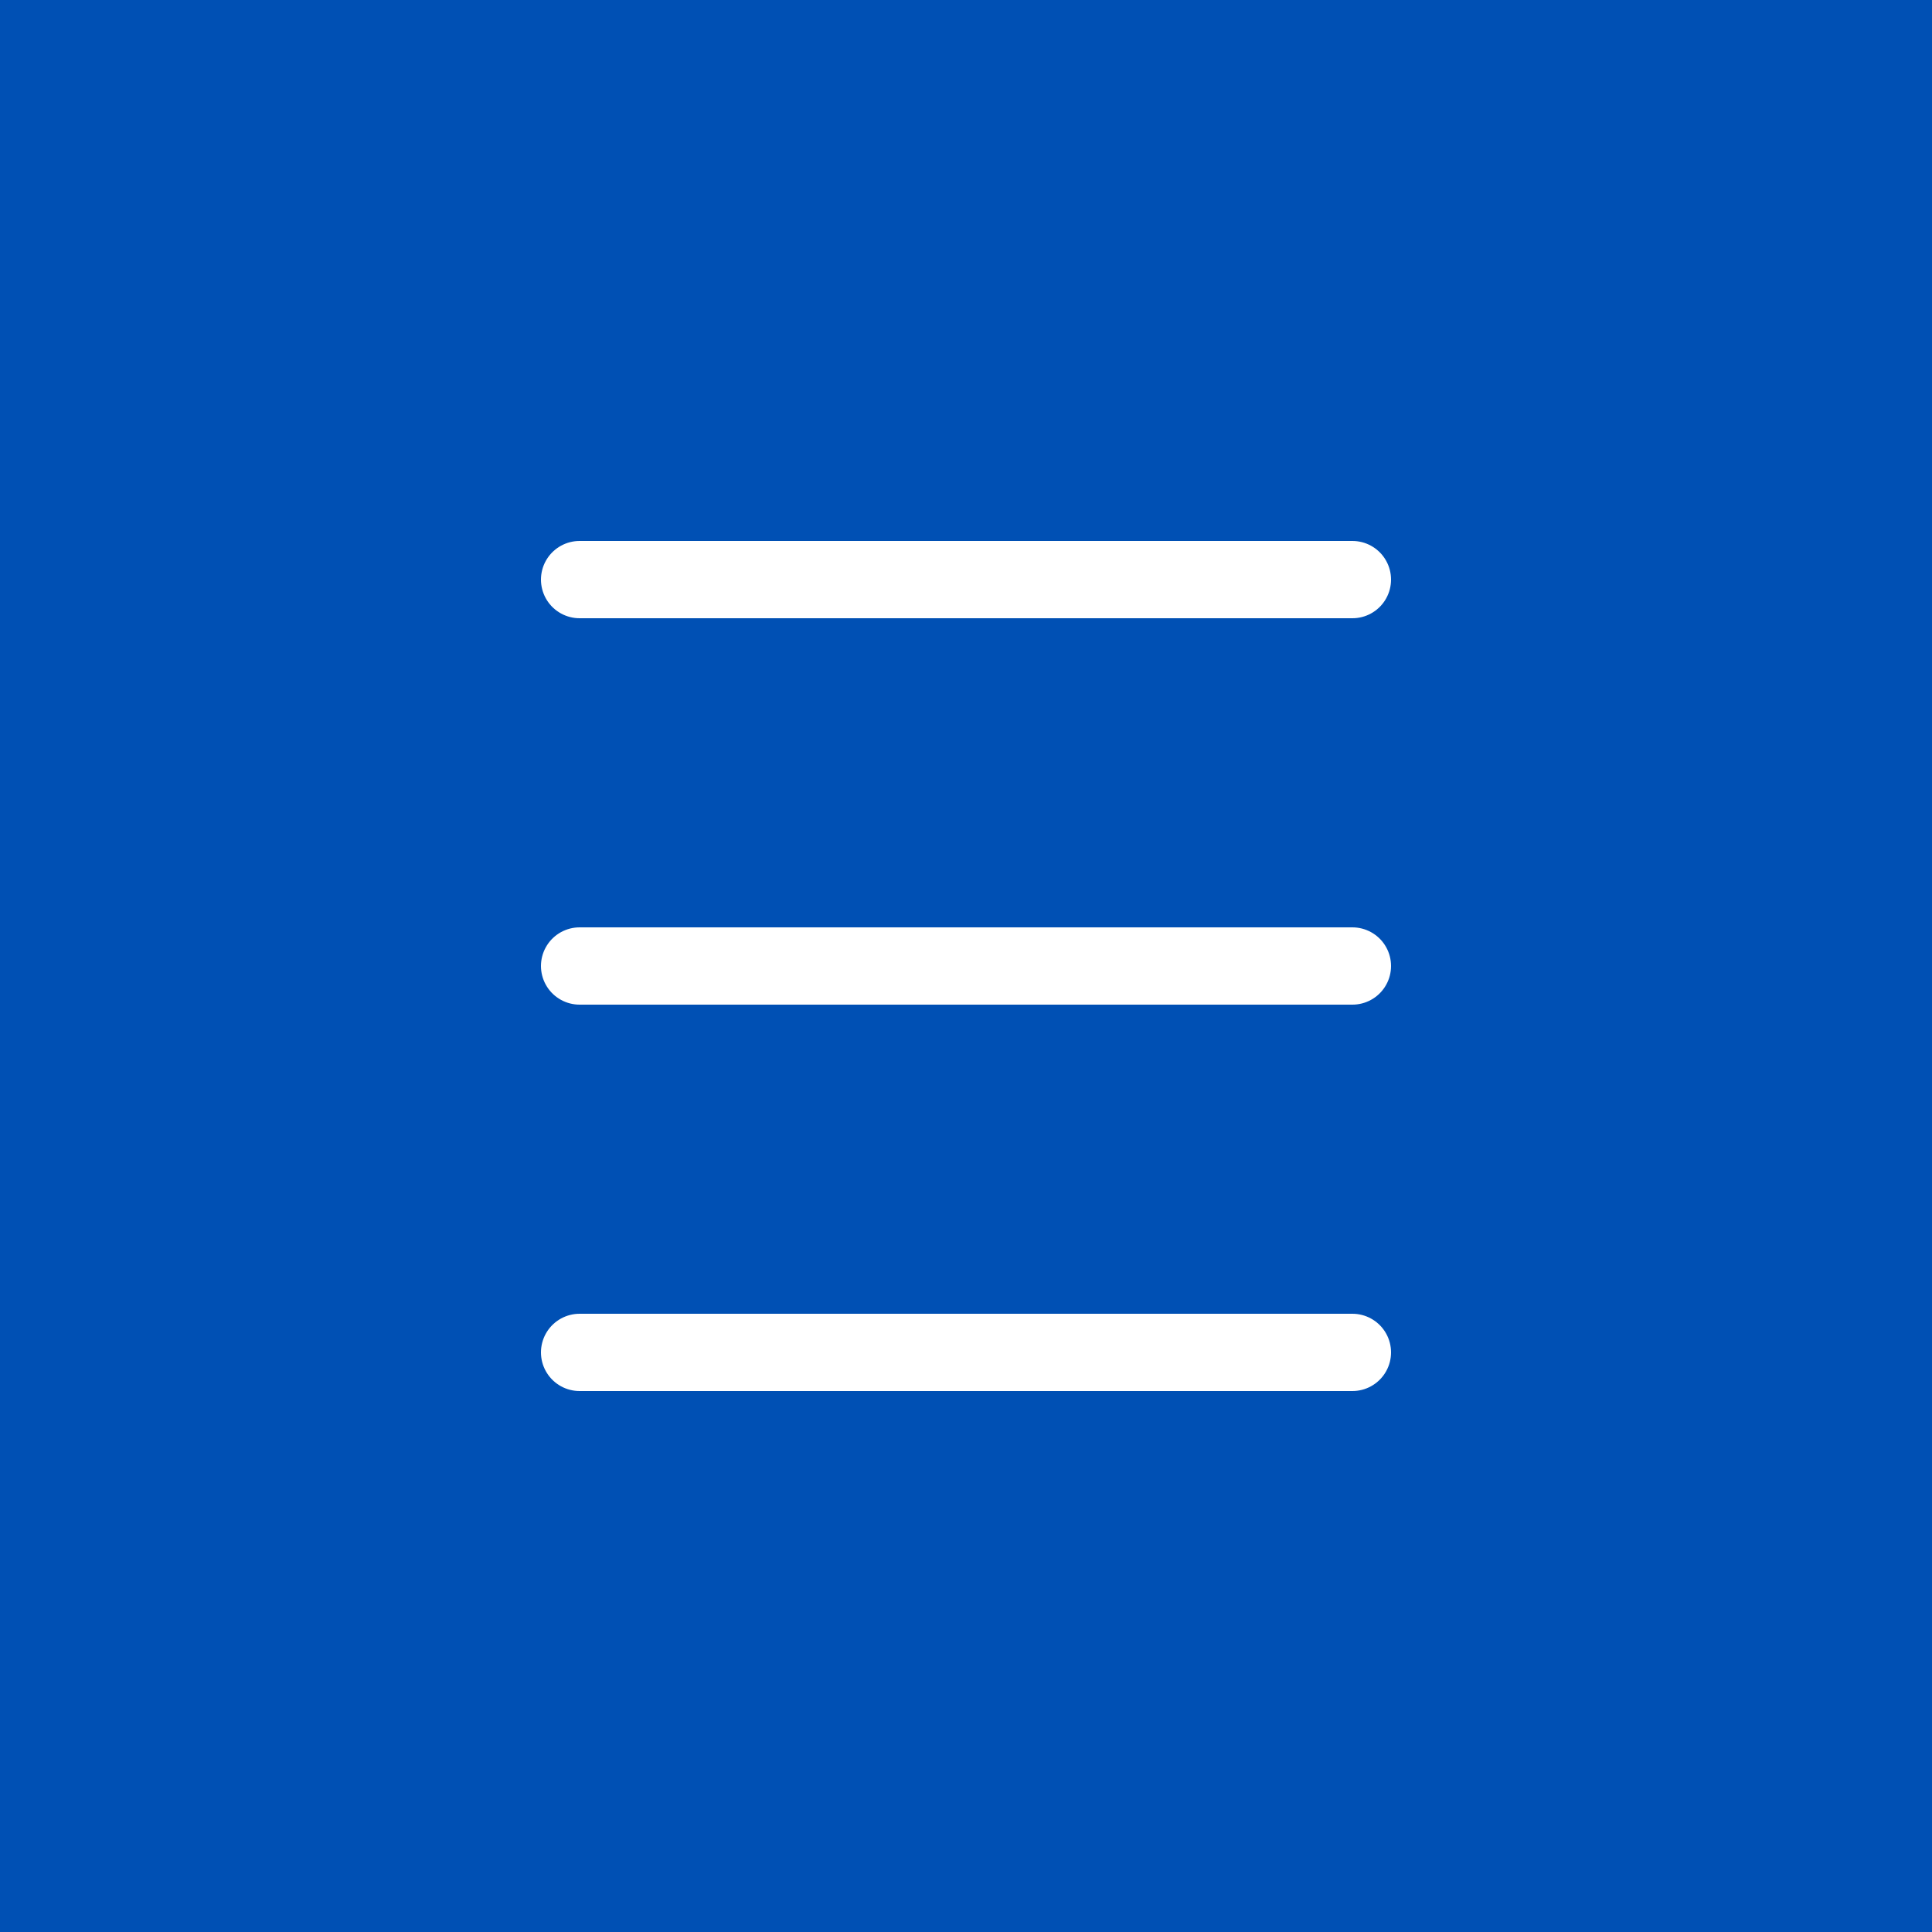 <?xml version="1.0" encoding="utf-8"?>
<!-- Generator: Adobe Illustrator 25.3.1, SVG Export Plug-In . SVG Version: 6.00 Build 0)  -->
<svg version="1.1" id="レイヤー_1" xmlns="http://www.w3.org/2000/svg" xmlns:xlink="http://www.w3.org/1999/xlink" x="0px"
	 y="0px" width="50px" height="50px" viewBox="0 0 50 50" style="enable-background:new 0 0 50 50;" xml:space="preserve">
<style type="text/css">
	.st0{fill:#0050B4;}
	.st1{fill:none;stroke:#FFFFFF;stroke-width:2;stroke-linecap:round;stroke-miterlimit:10;}
</style>
<rect class="st0" width="50" height="50"/>
<line class="st1" x1="35" y1="25" x2="15" y2="25"/>
<line class="st1" x1="35" y1="35" x2="15" y2="35"/>
<line class="st1" x1="35" y1="15" x2="15" y2="15"/>
</svg>
